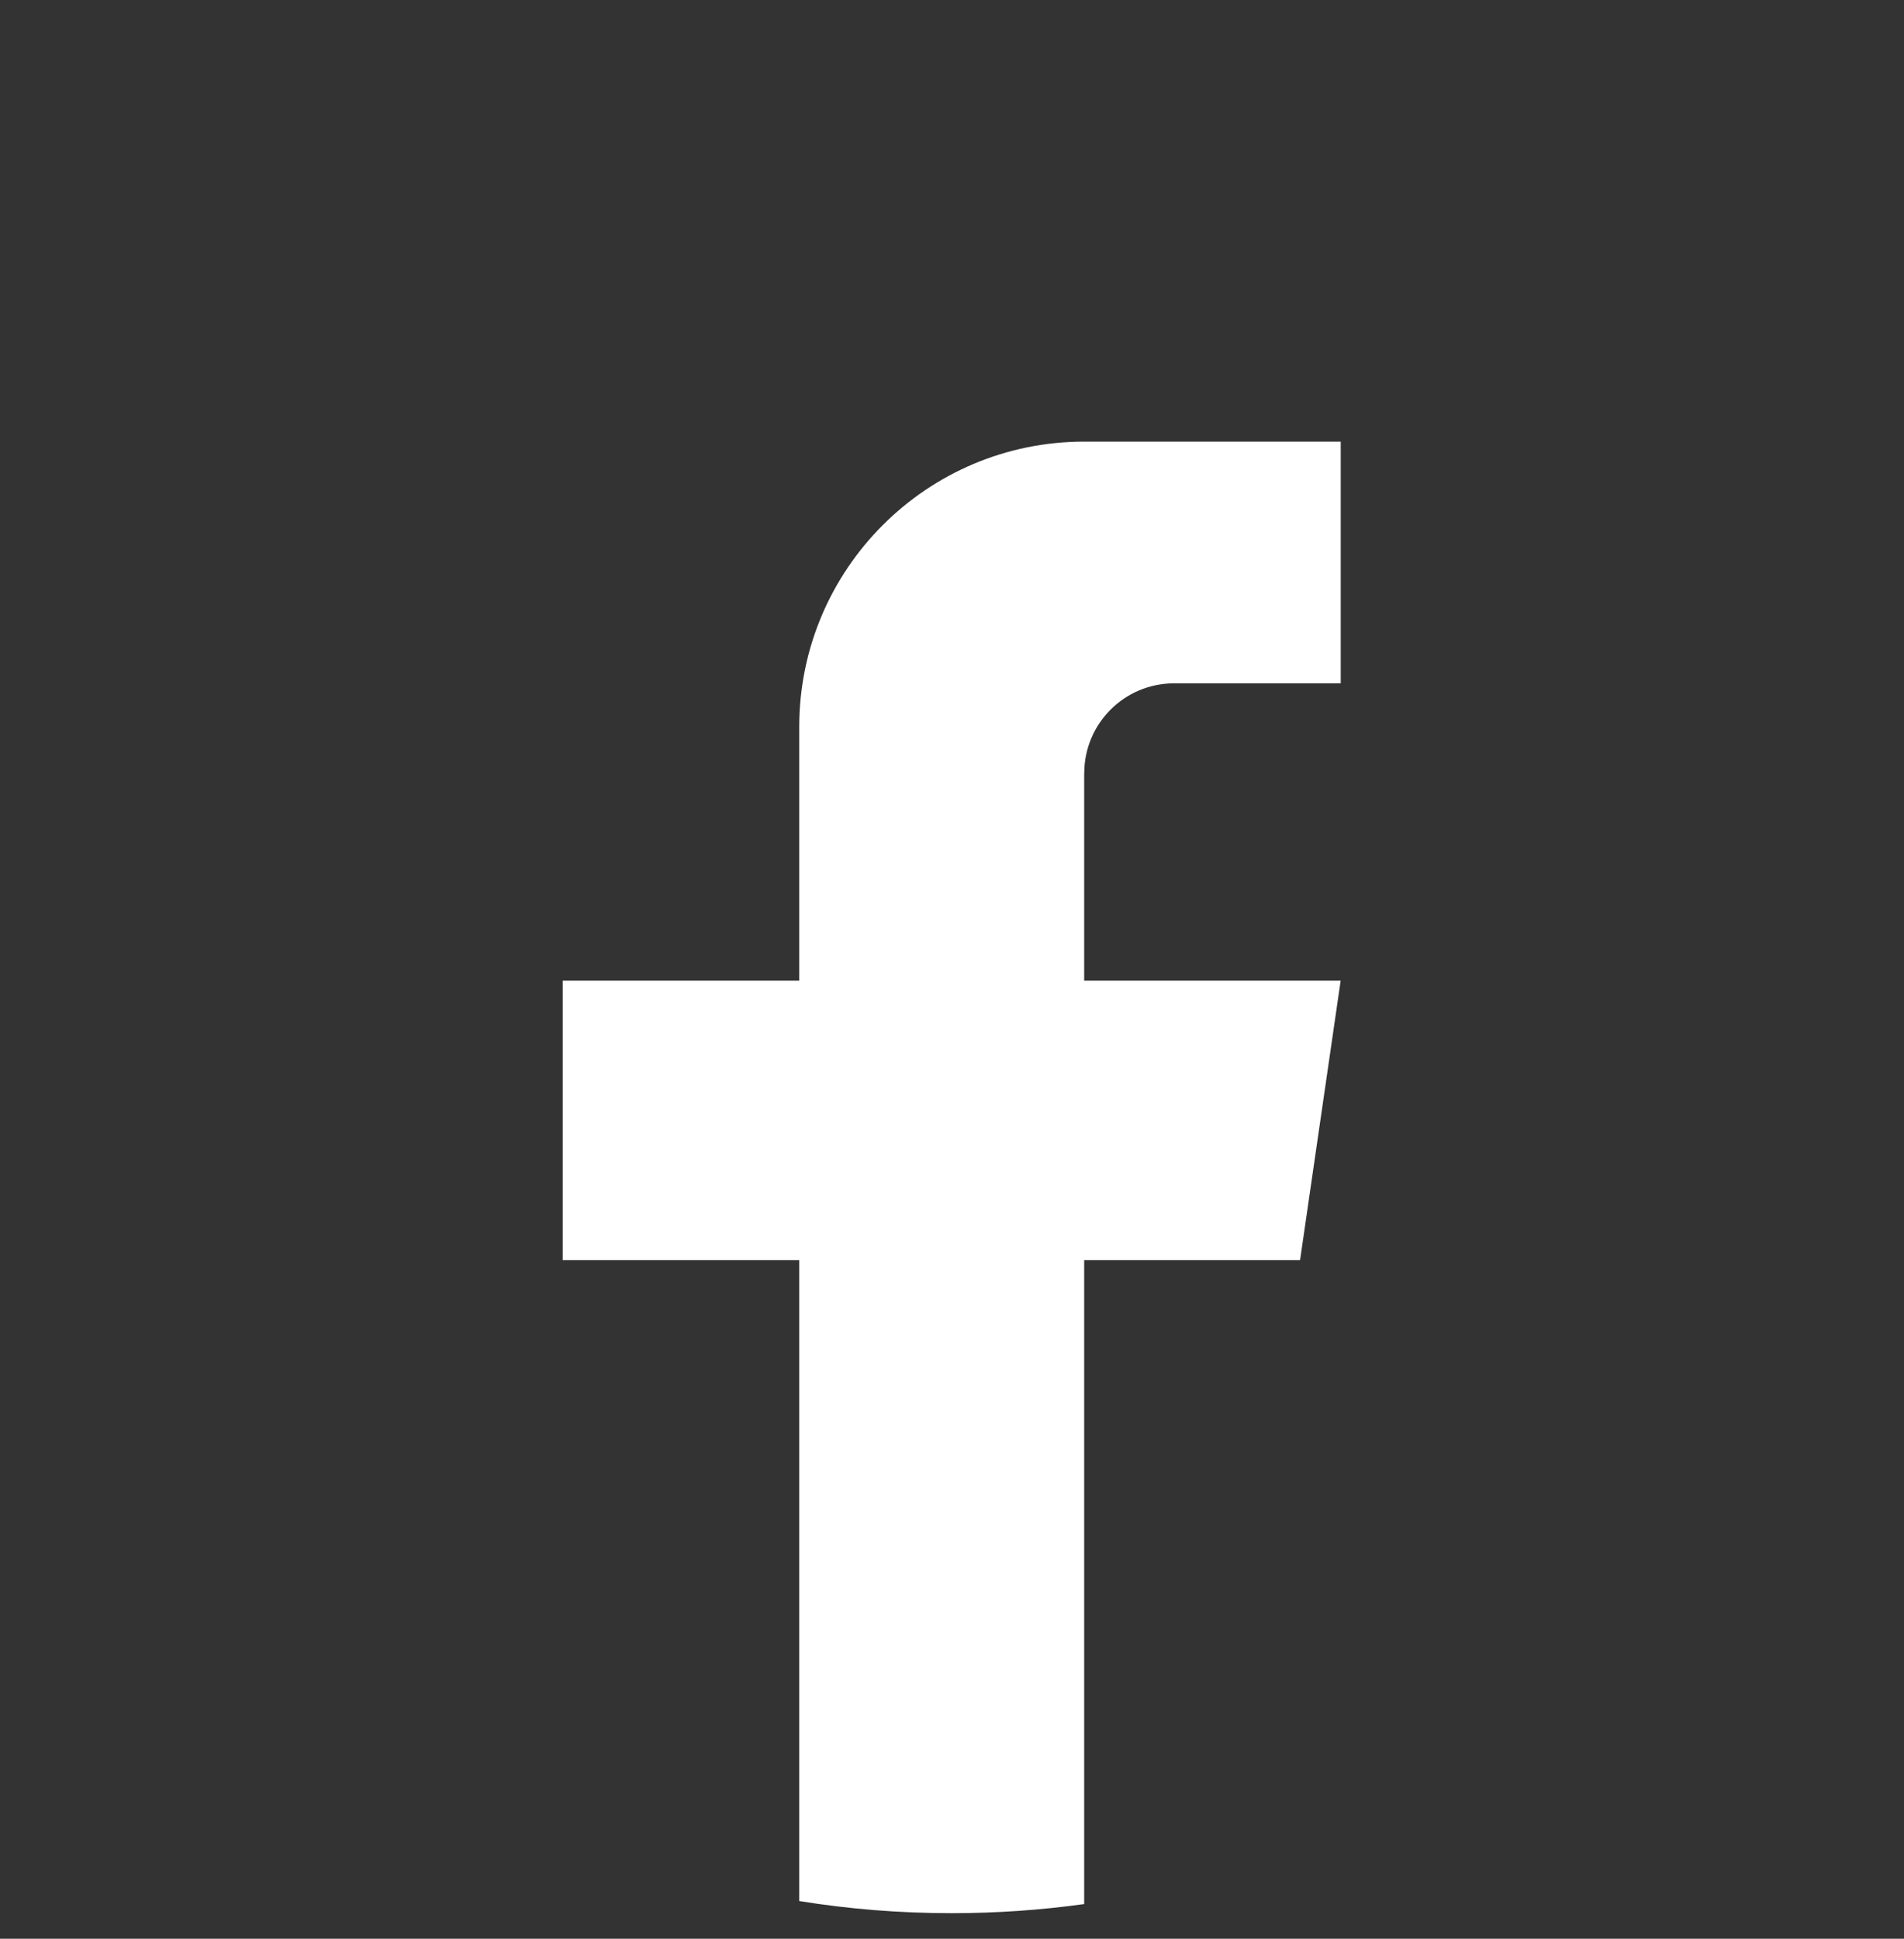 <svg width="56" height="57" viewBox="0 0 56 57" fill="none" xmlns="http://www.w3.org/2000/svg">
<rect x="0" y="0" width="56" height="57" fill="#333333" stroke="none"/>
<path d="M31.888 22.733V28.833H39.431L38.237 37.05H31.888V55.981C30.615 56.157 29.312 56.249 27.991 56.249C26.465 56.249 24.966 56.128 23.507 55.892V37.05H16.55V28.833H23.507V21.37C23.507 16.74 27.259 12.984 31.89 12.984V12.988C31.903 12.988 31.915 12.984 31.929 12.984H39.433V20.091H34.53C33.072 20.091 31.89 21.274 31.89 22.731L31.888 22.733Z" fill="white"/>
</svg>
